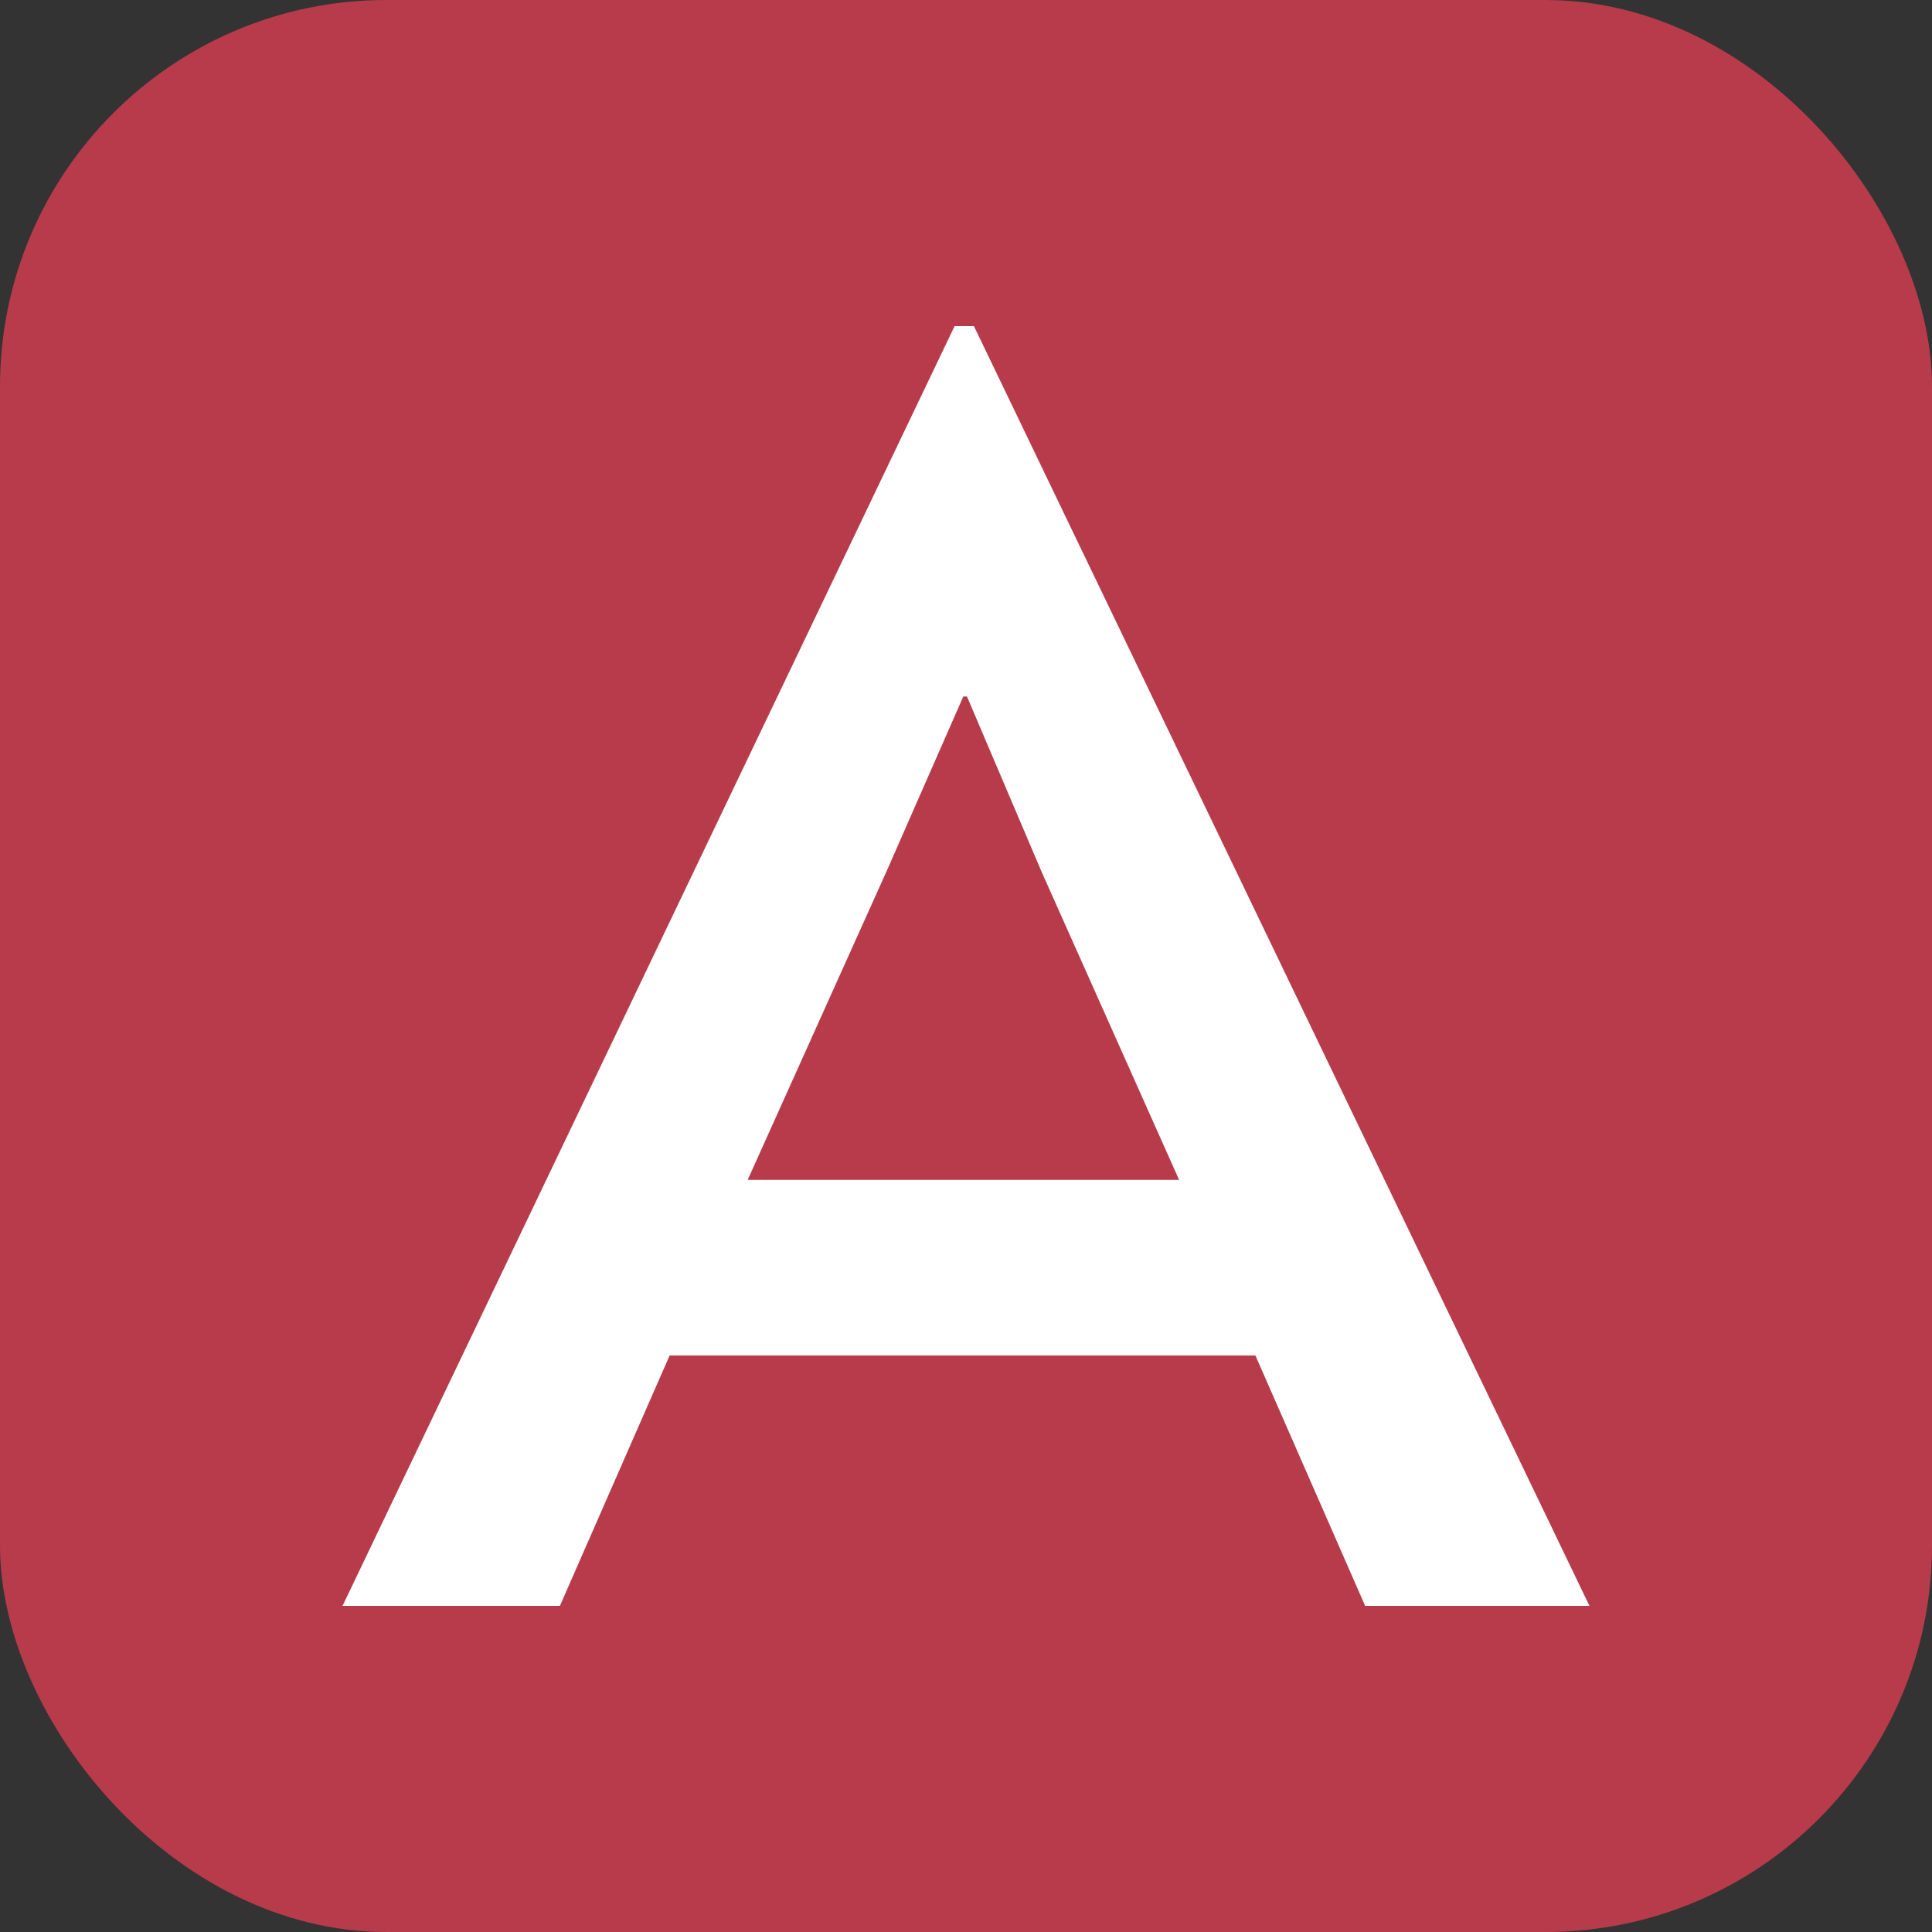 <svg xmlns="http://www.w3.org/2000/svg" width="256" height="256" viewBox="0 0 100 100"><rect x="0" y="0" width="100" height="100" fill="#333333" stroke="none"/><rect width="100" height="100" rx="20" fill="#b73b4a"></rect><path d="M49.41 16.88L50.41 16.88L82.27 83.12L70.66 83.12L64.98 70.16L34.66 70.16L28.98 83.12L17.73 83.12L49.41 16.88ZM49.86 36.05L45.91 45.05L38.70 61.07L61.03 61.07L53.92 45.14L50.05 36.05L49.86 36.05Z" fill="#fff"></path></svg>